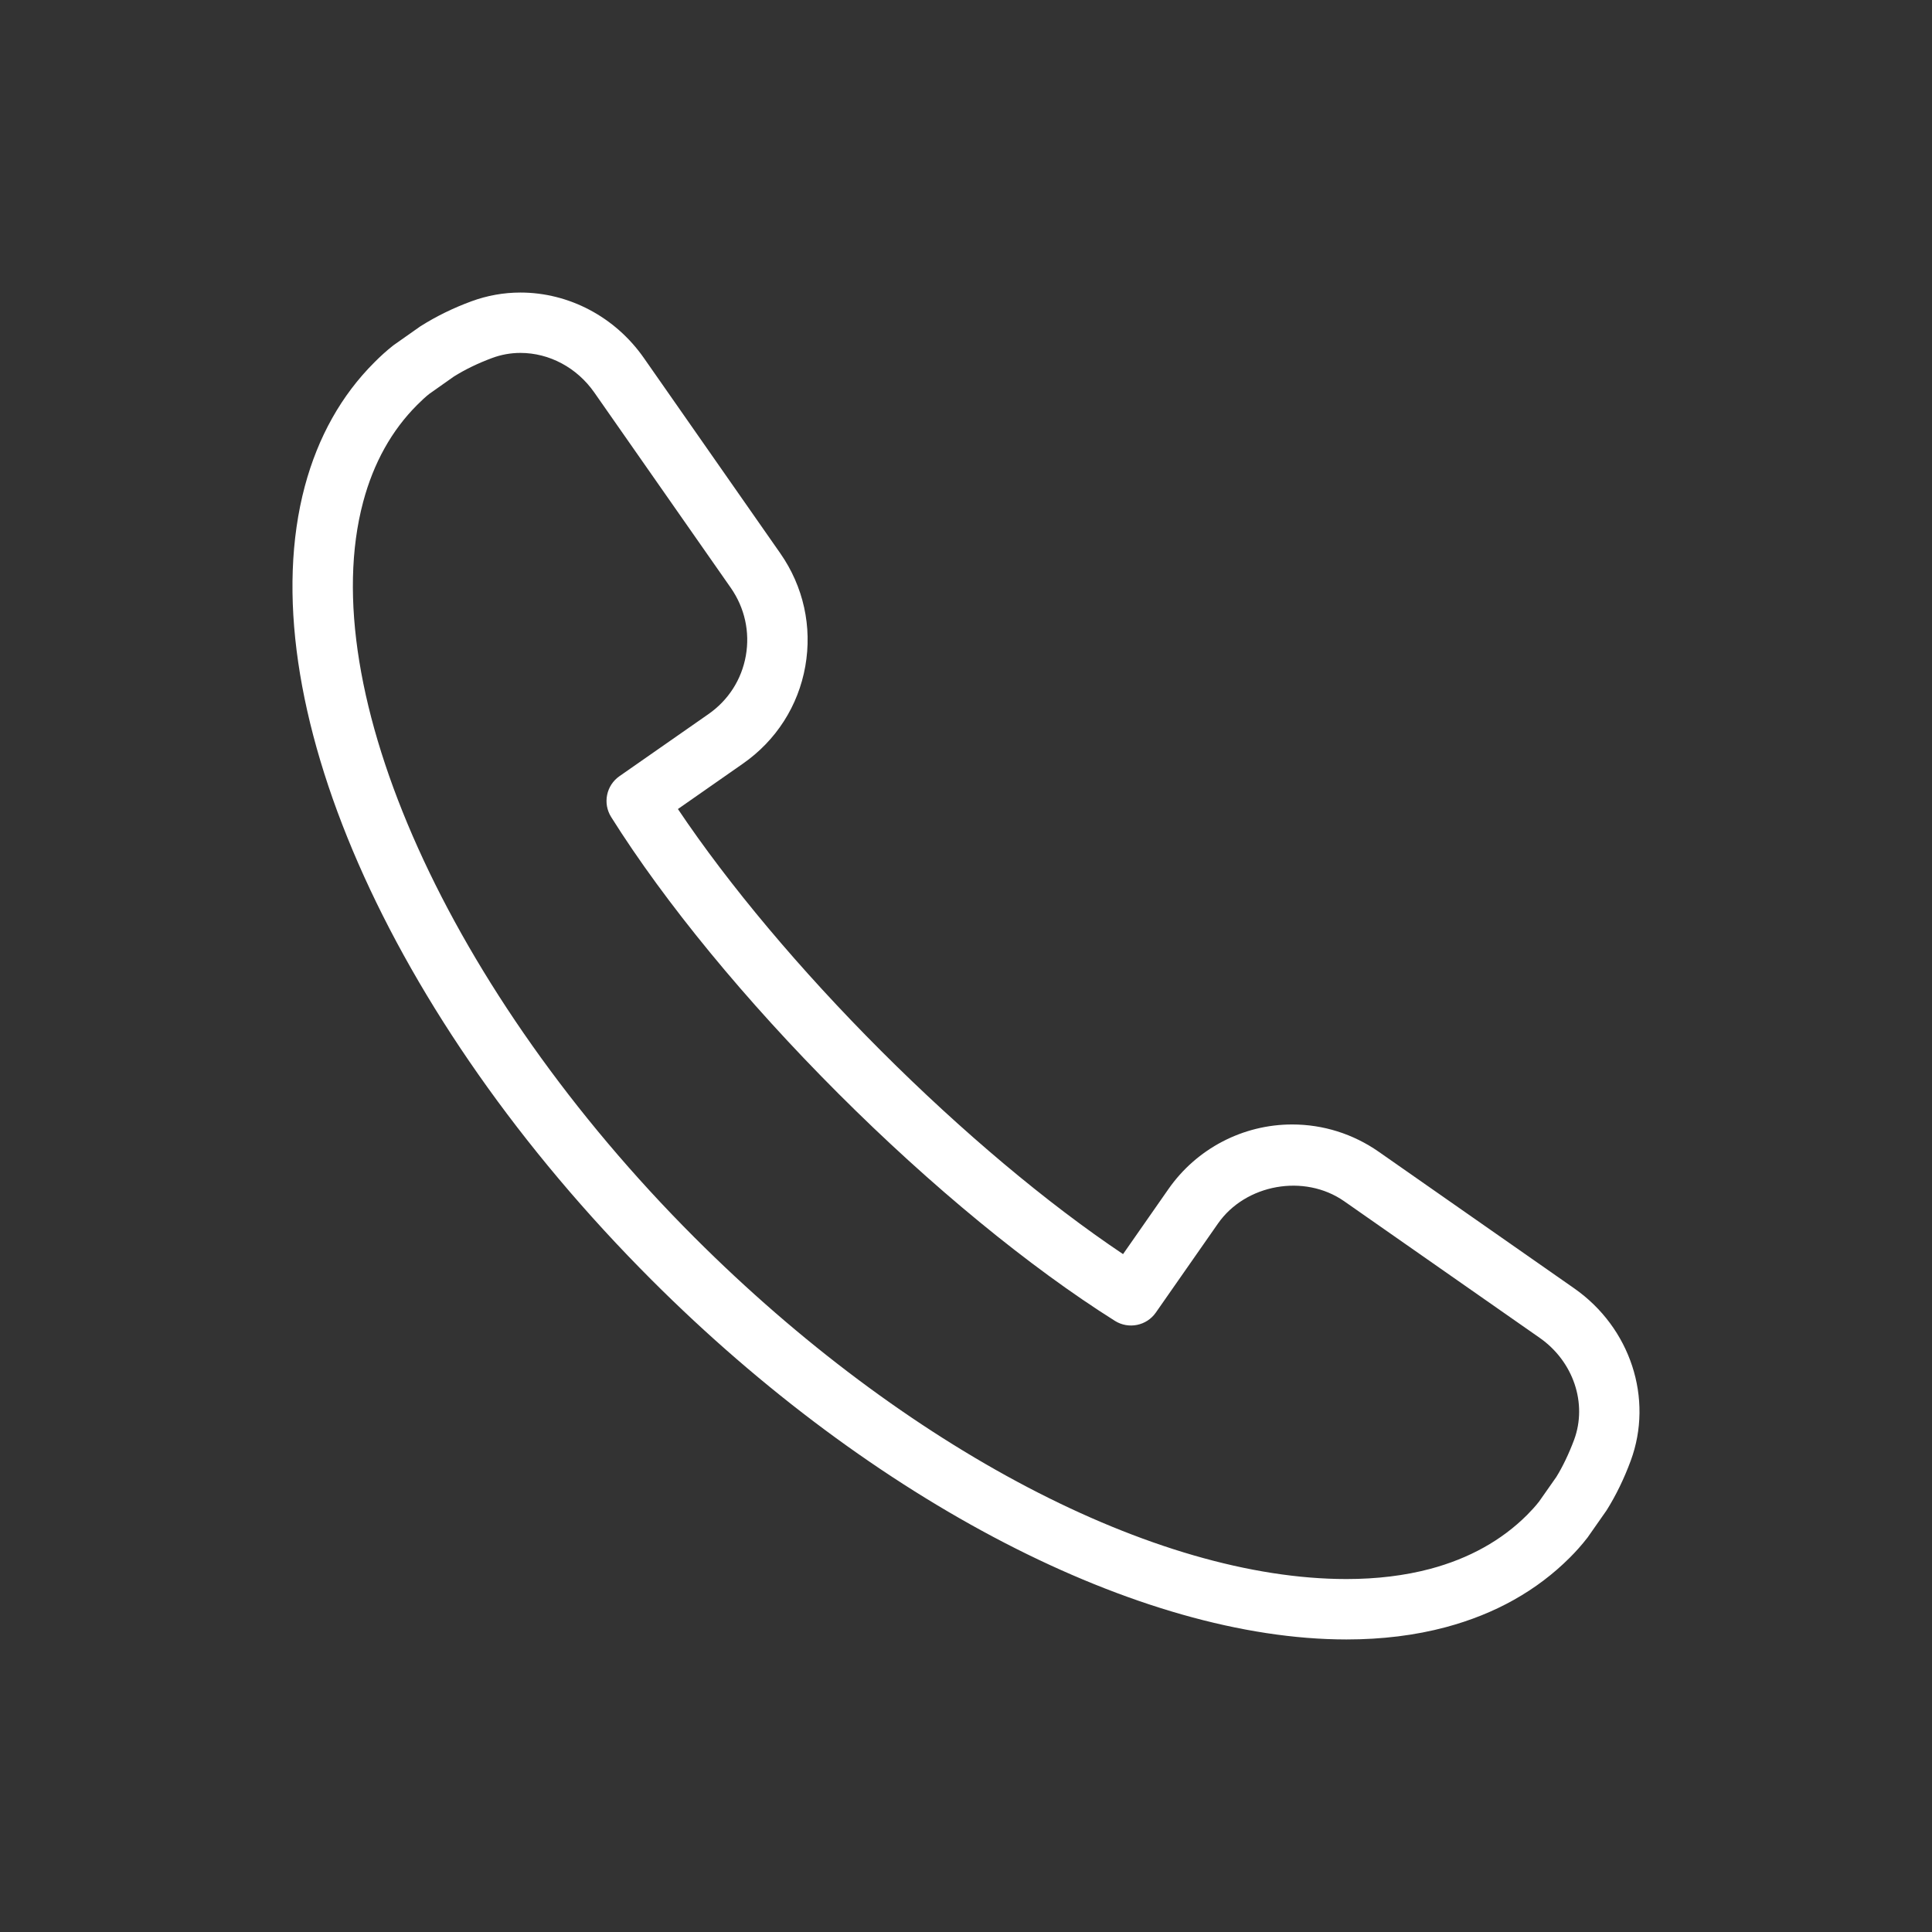 <?xml version="1.0" encoding="UTF-8"?> <svg xmlns="http://www.w3.org/2000/svg" width="45" height="45" viewBox="0 0 45 45" fill="none"><rect x="0" y="0" width="45" height="45" fill="#333333" stroke="none"/> <path d="M36.666 30.008L32.111 26.825C31.515 26.41 30.819 26.191 30.097 26.191C28.949 26.191 27.872 26.754 27.215 27.696L26.158 29.211C24.385 28.023 22.408 26.363 20.523 24.478C18.638 22.593 16.979 20.616 15.79 18.844L17.305 17.786C18.077 17.248 18.593 16.443 18.757 15.519C18.92 14.595 18.714 13.662 18.176 12.89L14.994 8.334C14.328 7.383 13.255 6.814 12.121 6.814C11.729 6.814 11.344 6.884 10.977 7.019C10.56 7.173 10.172 7.361 9.792 7.6L9.163 8.043C9.006 8.166 8.86 8.299 8.72 8.44C7.952 9.206 7.408 10.177 7.1 11.325C5.789 16.241 9.037 23.673 15.183 29.818C20.344 34.979 26.544 38.185 31.363 38.186H31.363C32.189 38.186 32.967 38.09 33.676 37.9C34.824 37.593 35.795 37.049 36.563 36.281C36.702 36.142 36.835 35.995 36.978 35.811L37.421 35.178C37.638 34.832 37.827 34.444 37.982 34.025C38.518 32.576 37.977 30.924 36.666 30.008V30.008ZM36.664 33.536C36.541 33.865 36.395 34.167 36.25 34.401L35.848 34.974C35.761 35.086 35.666 35.188 35.568 35.287C34.978 35.877 34.219 36.3 33.313 36.542C32.722 36.699 32.066 36.779 31.363 36.779C26.903 36.779 21.084 33.731 16.177 28.824C10.465 23.112 7.292 16.065 8.459 11.689C8.701 10.782 9.124 10.024 9.714 9.434C9.813 9.335 9.915 9.239 9.999 9.174L10.569 8.772C10.836 8.604 11.138 8.459 11.464 8.338C11.675 8.26 11.896 8.22 12.121 8.22C12.796 8.22 13.438 8.564 13.841 9.14L17.023 13.694C17.346 14.159 17.47 14.719 17.372 15.273C17.274 15.827 16.965 16.31 16.501 16.633L14.428 18.079C14.12 18.294 14.035 18.712 14.235 19.03C15.489 21.026 17.37 23.314 19.528 25.472C21.687 27.631 23.975 29.511 25.971 30.767C26.288 30.965 26.707 30.88 26.921 30.573L28.368 28.5C29.01 27.579 30.381 27.333 31.307 27.978L35.861 31.16C36.648 31.71 36.977 32.688 36.664 33.536V33.536Z" fill="white"></path> </svg> 